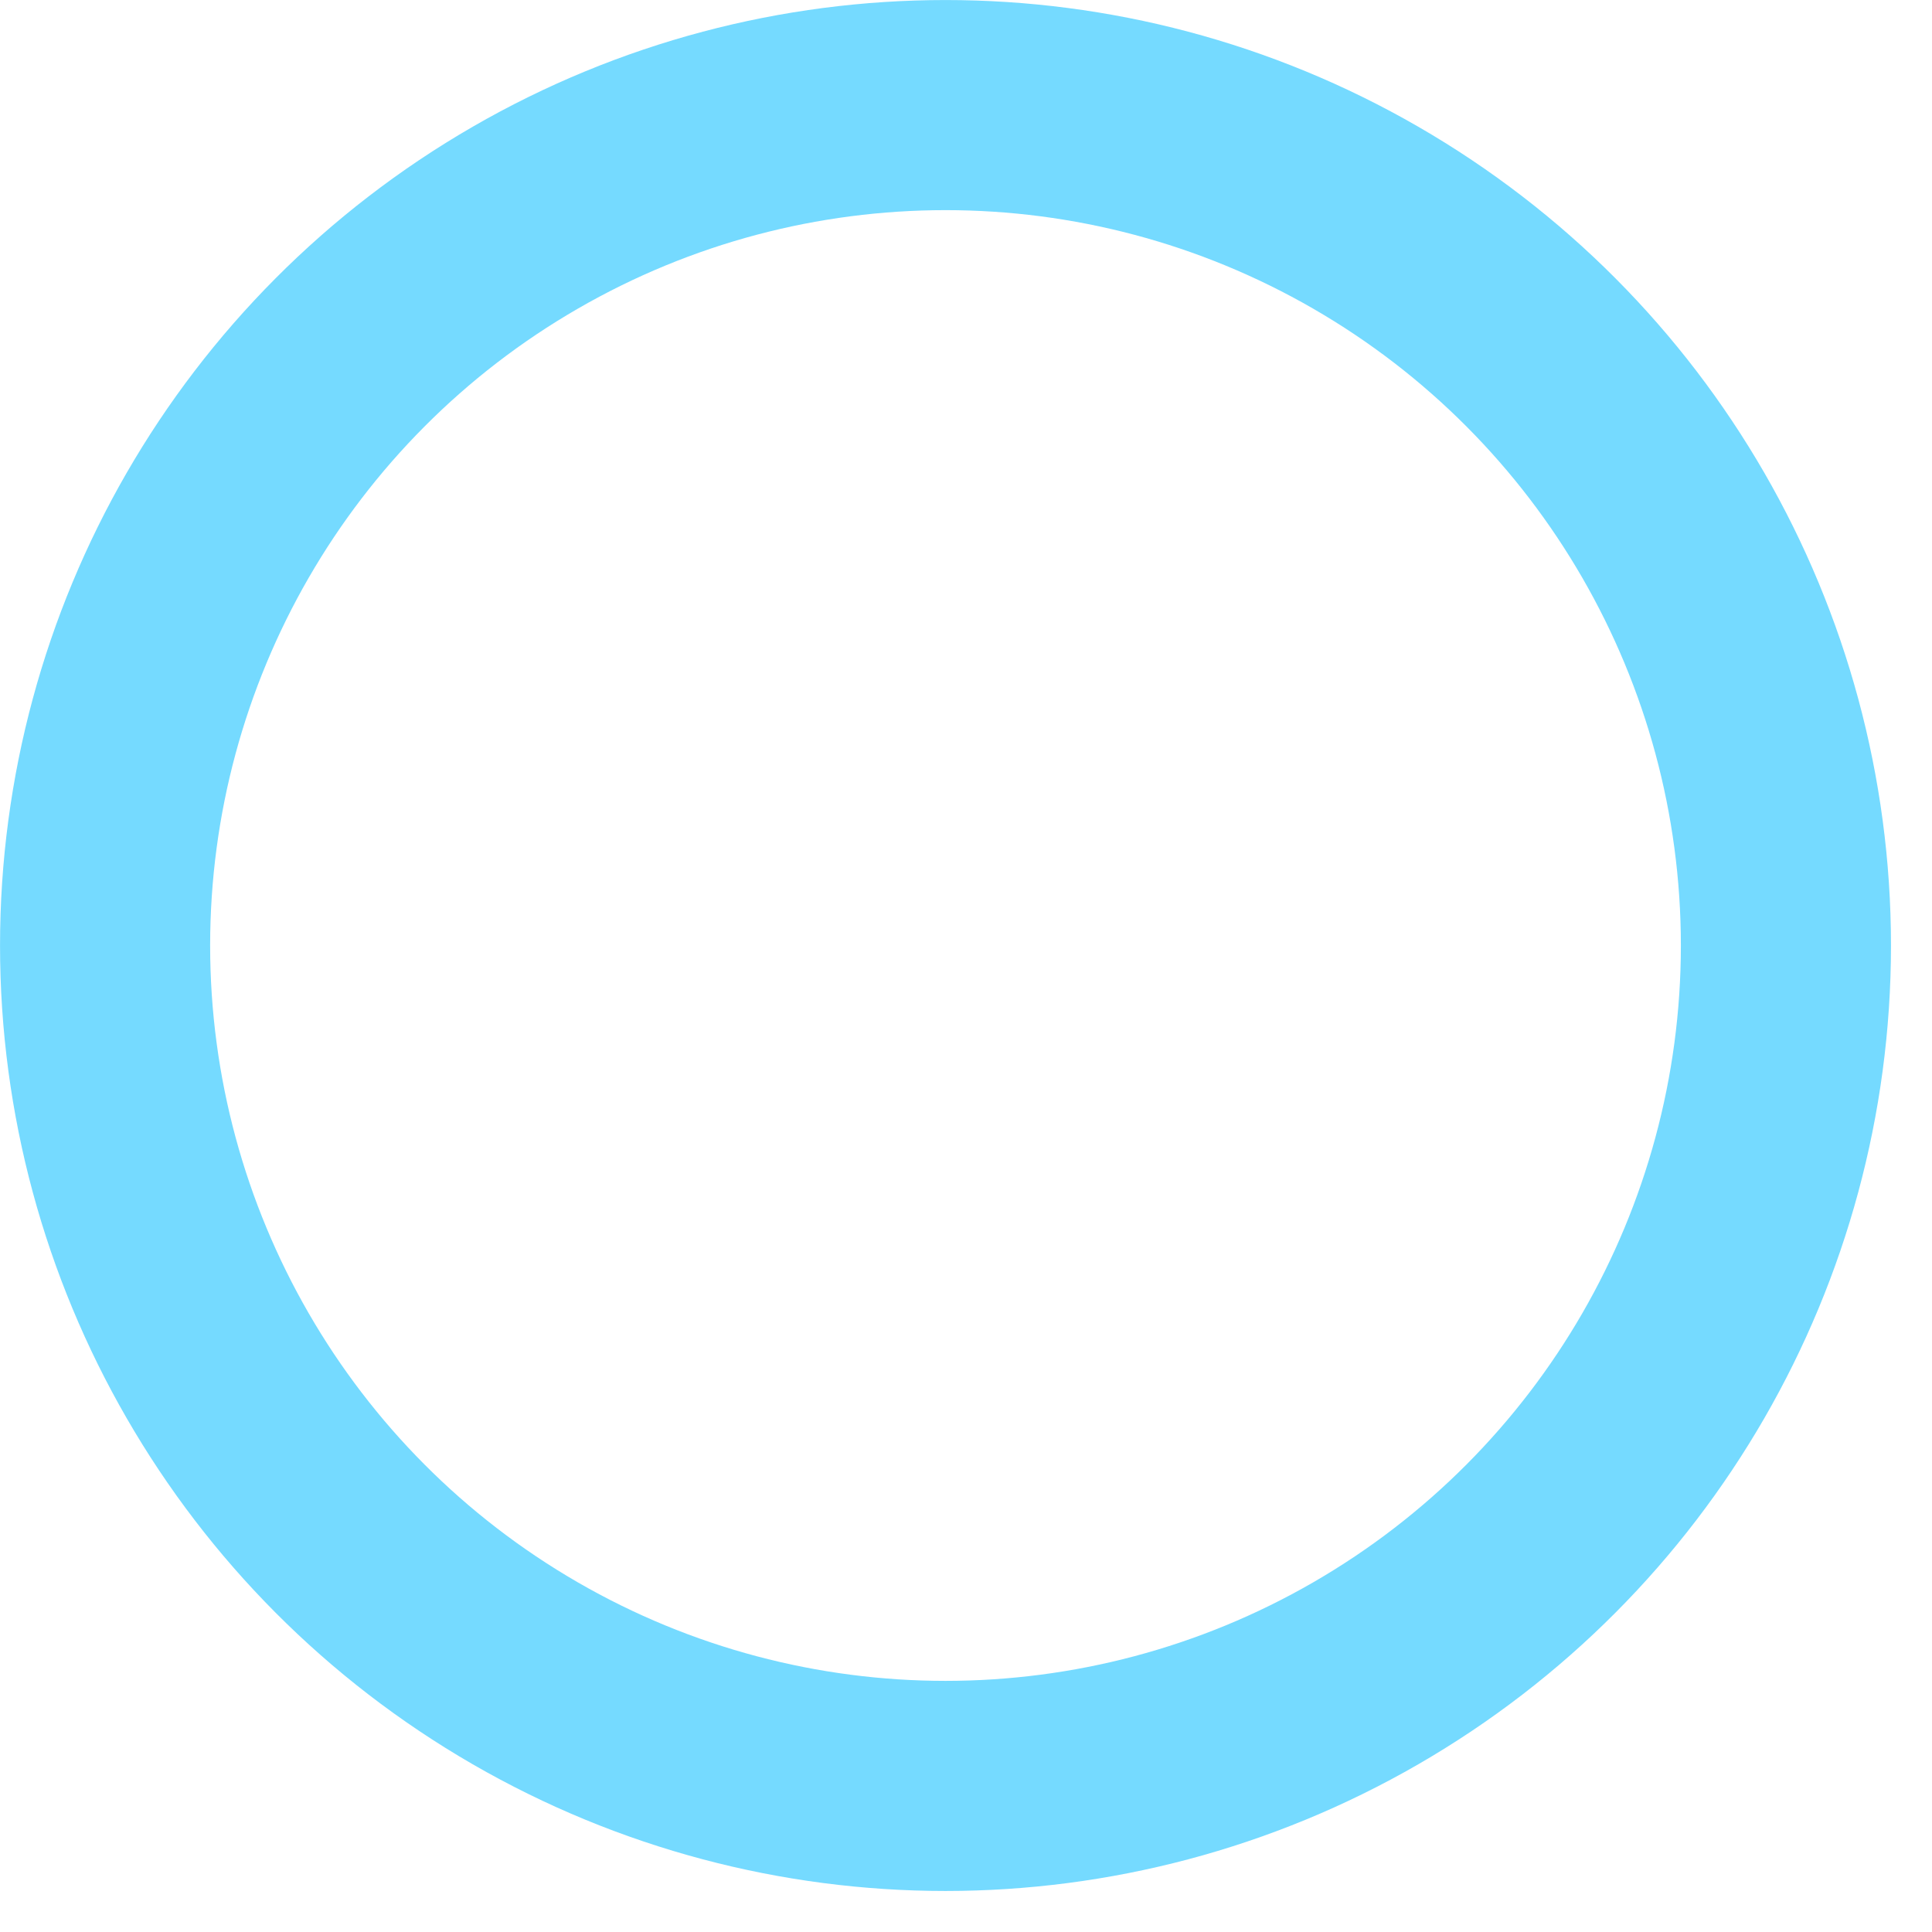 <?xml version="1.0" encoding="utf-8"?>
<svg xmlns="http://www.w3.org/2000/svg" fill="none" height="100%" overflow="visible" preserveAspectRatio="none" style="display: block;" viewBox="0 0 28 28" width="100%">
<circle cx="13.703" cy="13.703" id="Ellipse 12" r="12.18" stroke="#75DAFF" stroke-width="3.045"/>
</svg>